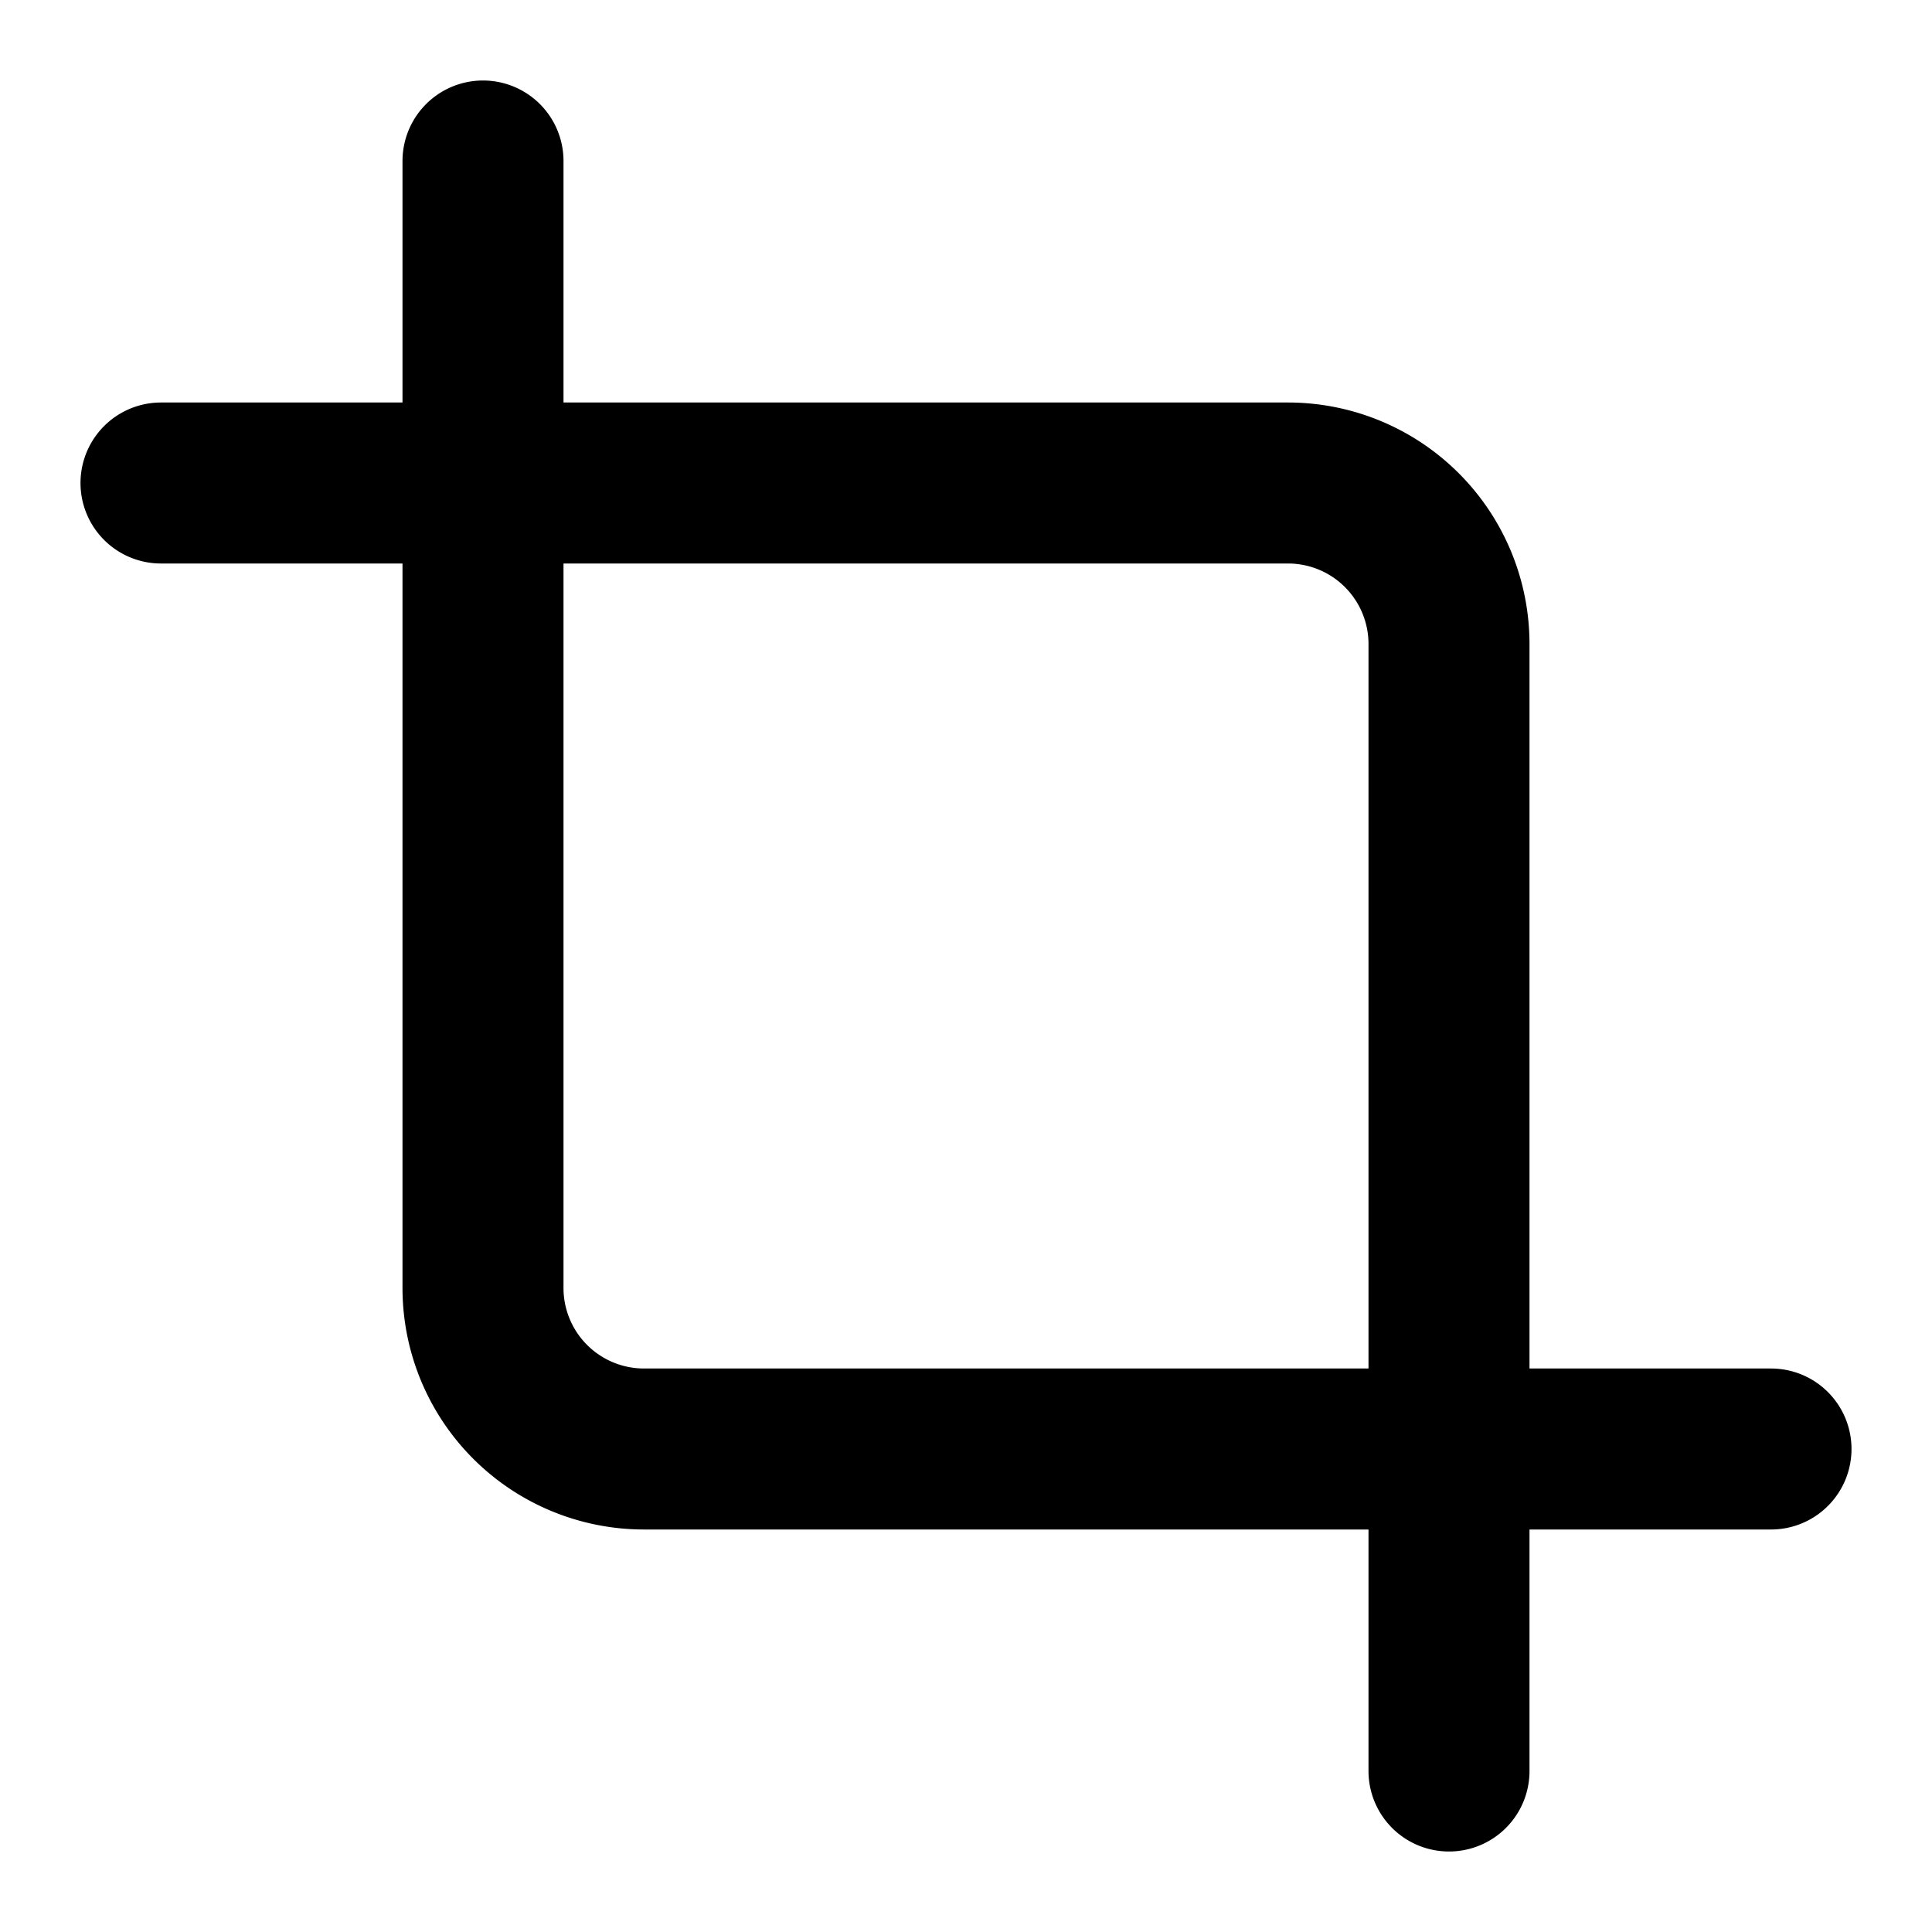 <svg xmlns="http://www.w3.org/2000/svg" width="48" height="48" viewBox="0 0 24 24" fill="none"
     stroke-width="2" stroke-linecap="round" stroke-linejoin="round" class="lucide lucide-crop">
    <path d="M6 2v14a2 2 0 0 0 2 2h14"/>
    <path d="M18 22V8a2 2 0 0 0-2-2H2"/>

    <style>
        path,g { stroke: #000; }
        @media (prefers-color-scheme: dark) {
        path,g { stroke: #FFF; }
        }
    </style>
</svg>
